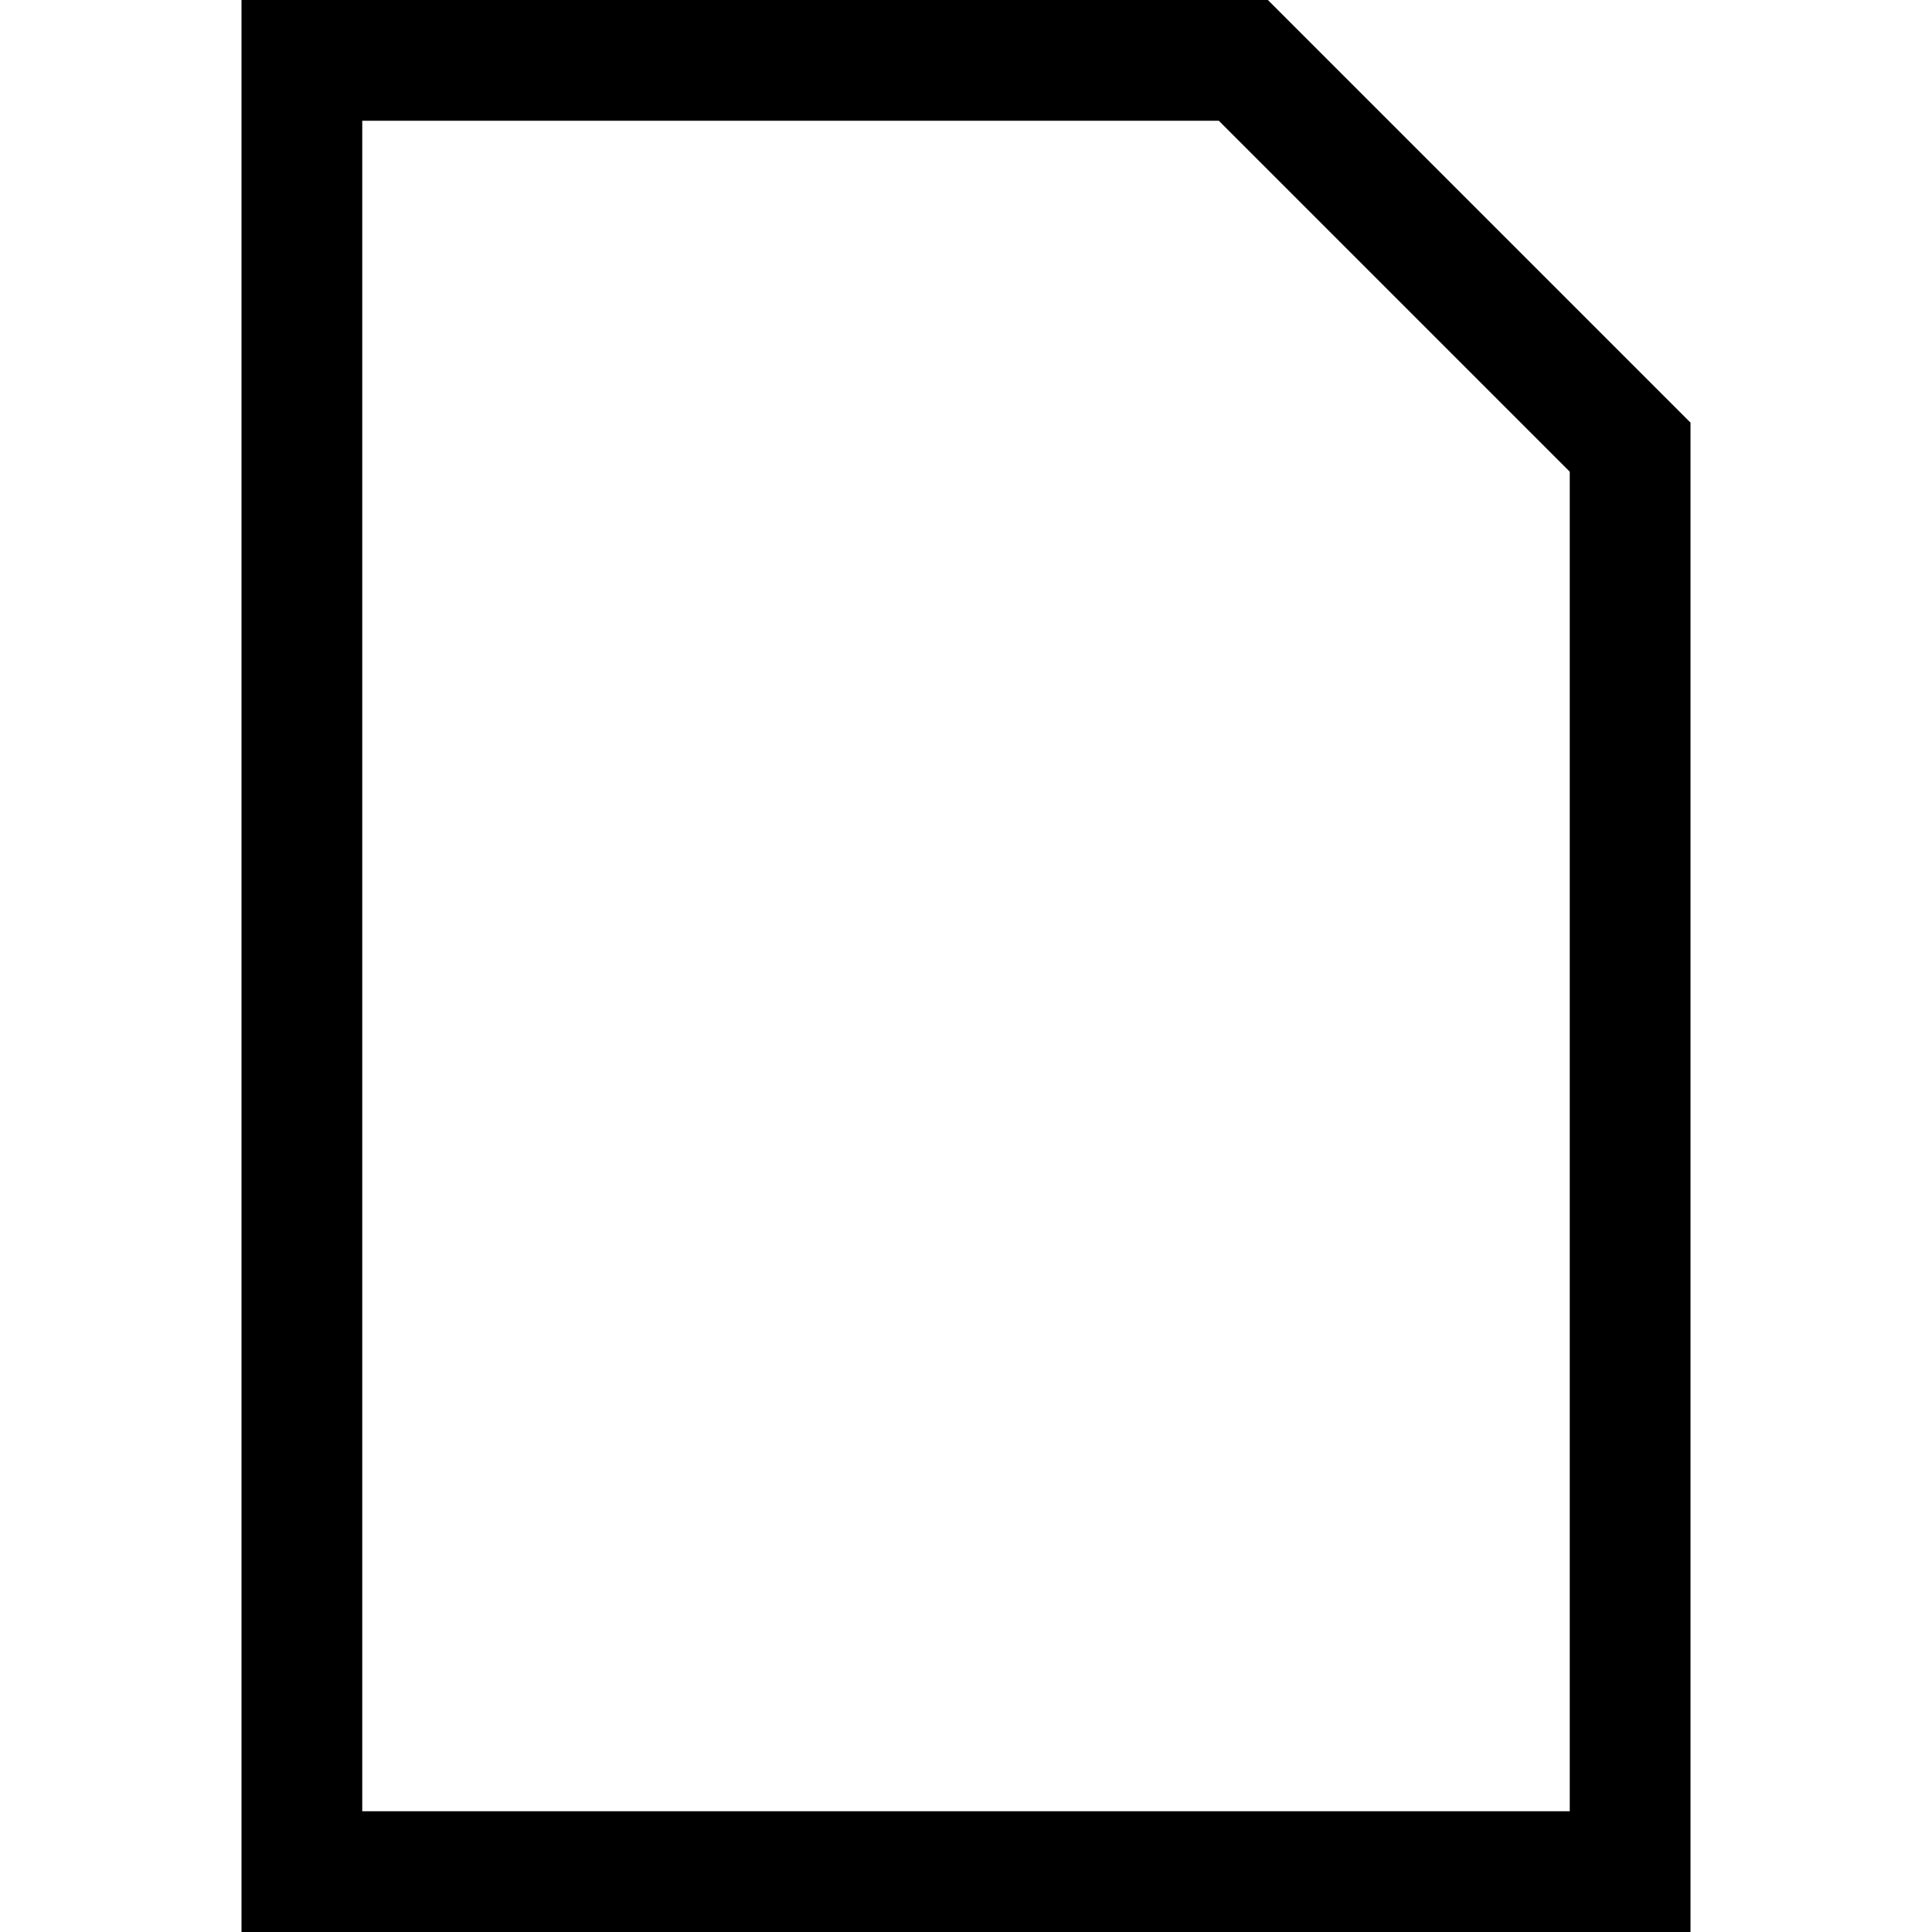 <svg xmlns="http://www.w3.org/2000/svg" viewBox="0 0 512 512">
  <path d="M 96 480 L 416 480 L 96 480 L 416 480 L 416 125 L 416 125 L 323 32 L 323 32 L 96 32 L 96 32 L 96 480 L 96 480 Z M 336 0 L 448 112 L 336 0 L 448 112 L 448 480 L 448 480 L 448 512 L 448 512 L 416 512 L 64 512 L 64 480 L 64 480 L 64 32 L 64 32 L 64 0 L 64 0 L 96 0 L 336 0 Z" />
</svg>